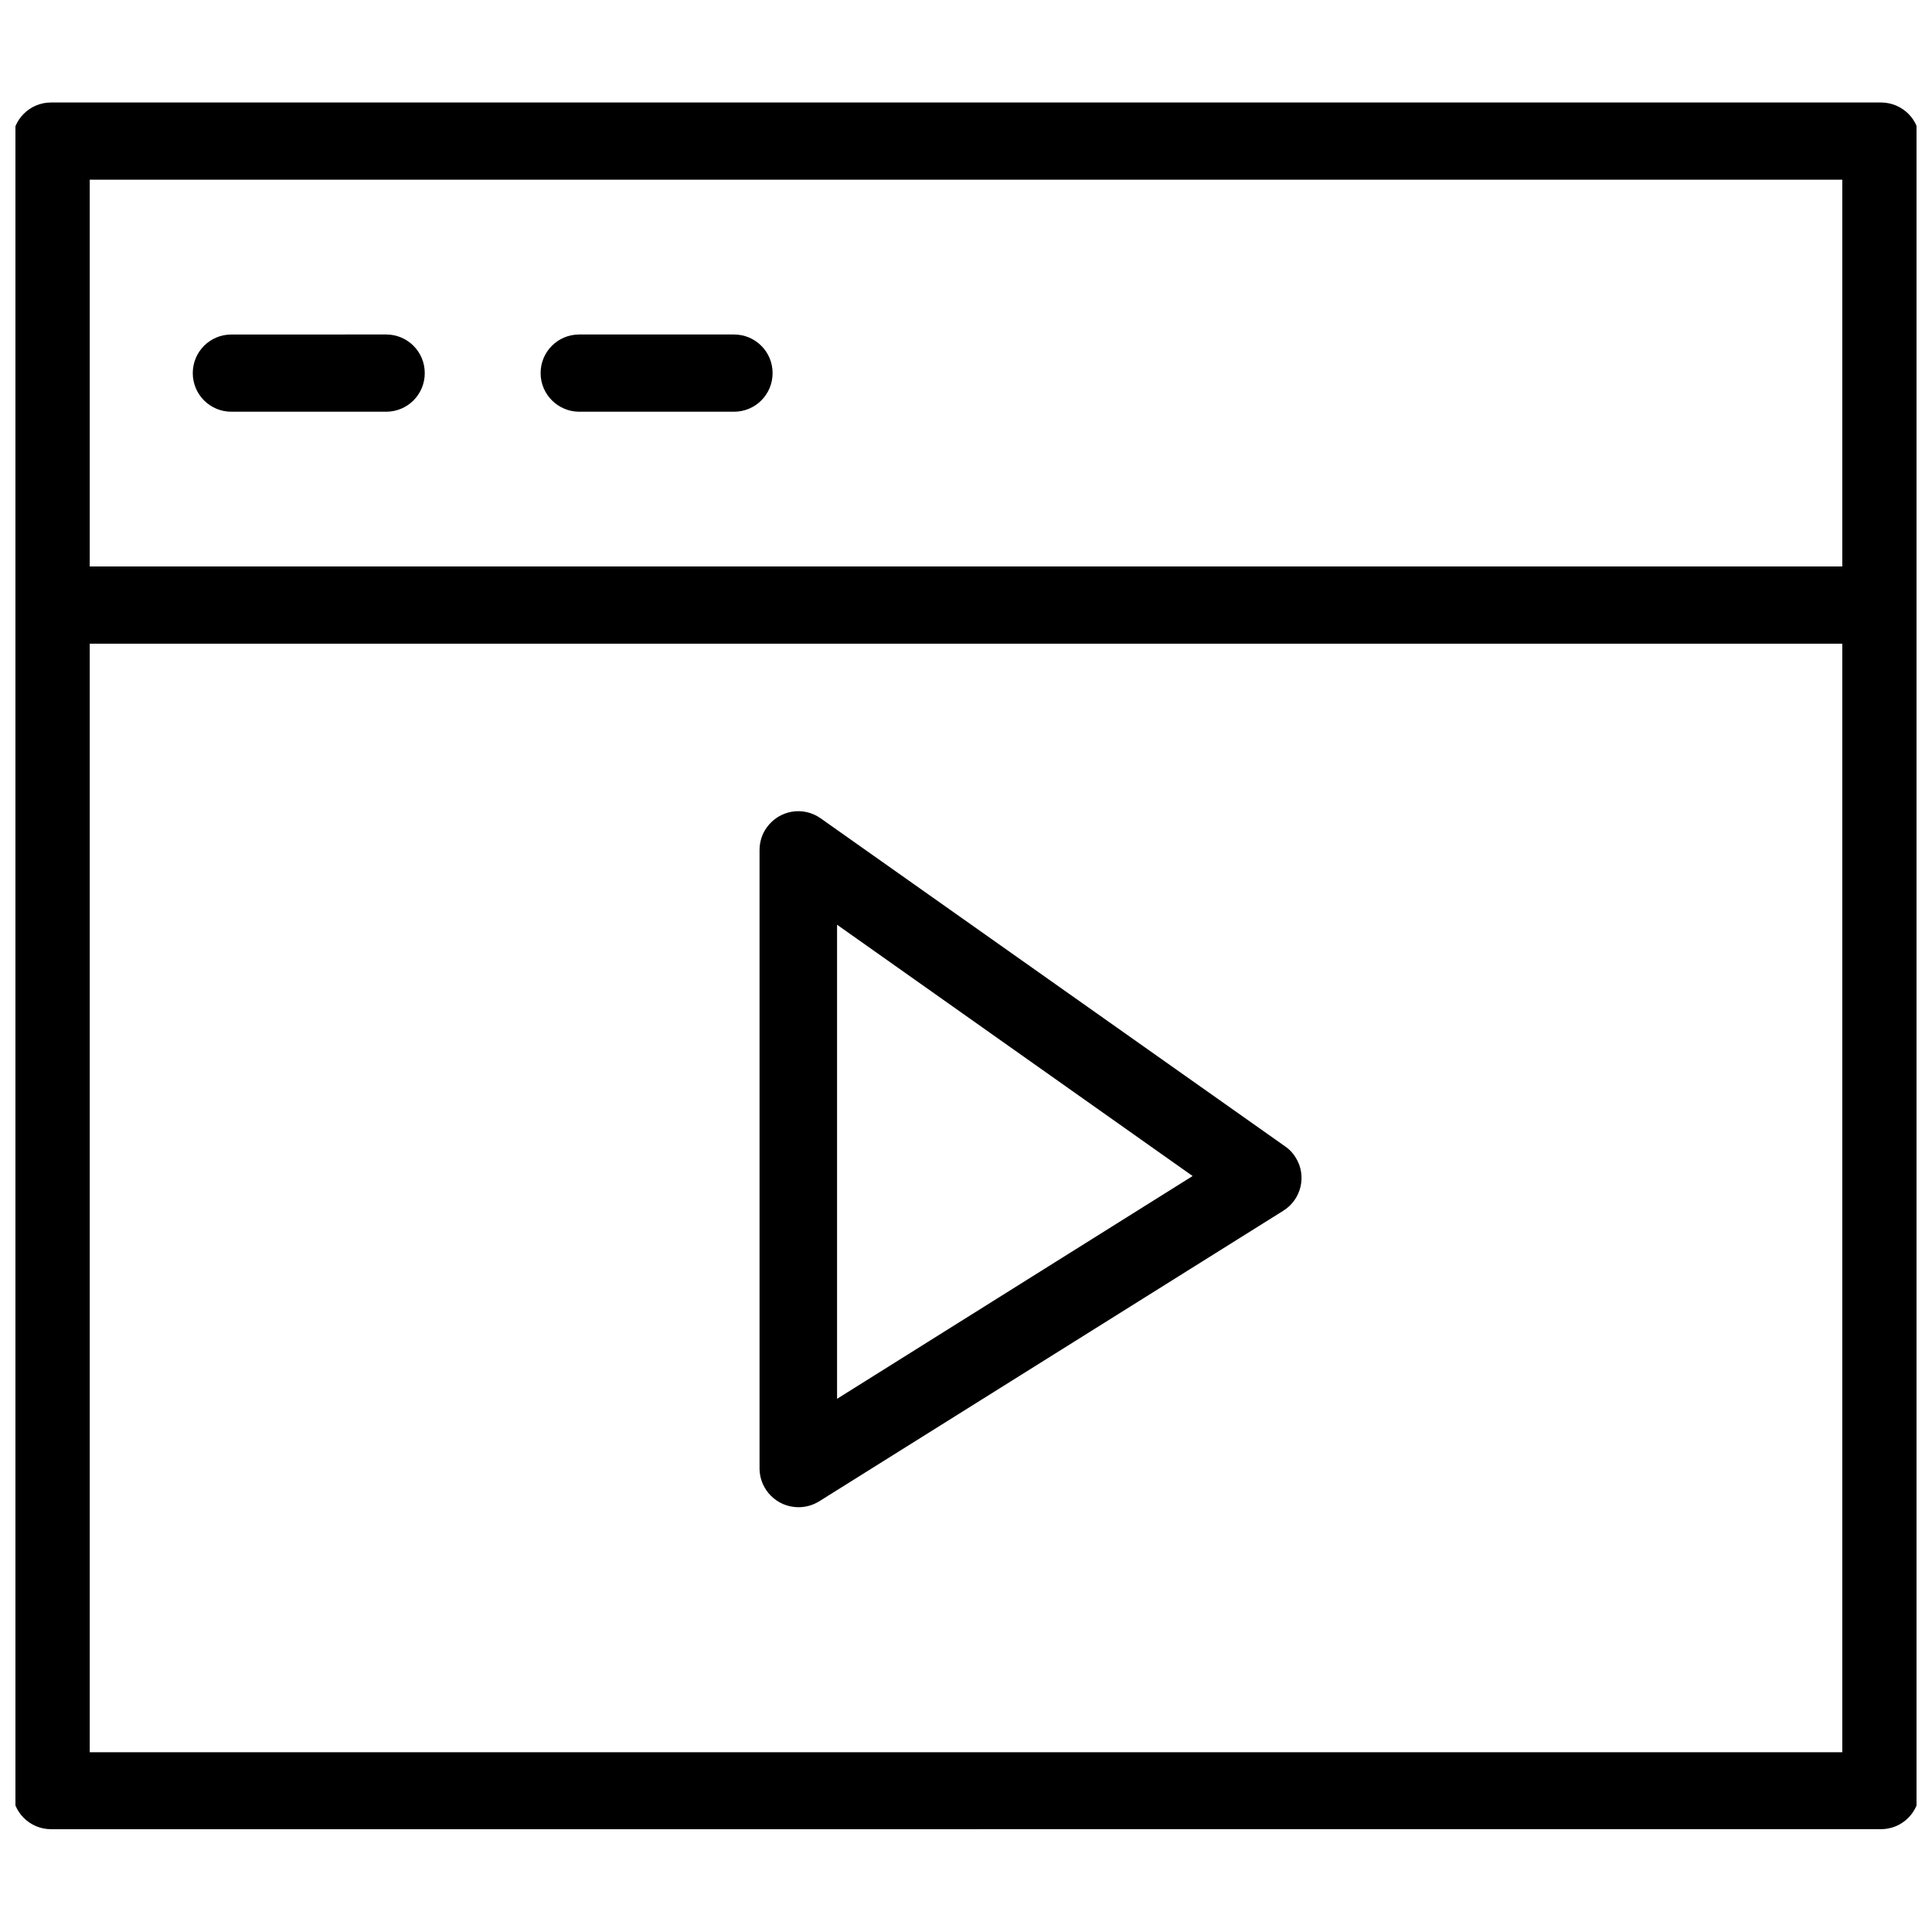 <?xml version="1.0" encoding="UTF-8"?>
<!-- Uploaded to: SVG Repo, www.svgrepo.com, Generator: SVG Repo Mixer Tools -->
<svg width="800px" height="800px" version="1.1" viewBox="144 144 512 512" xmlns="http://www.w3.org/2000/svg">
 <defs>
  <clipPath id="a">
   <path d="m148.09 171h503.81v458h-503.81z"/>
  </clipPath>
 </defs>
 <g clip-path="url(#a)">
  <path d="m642.46 171.16h-484.92c-5.668 0-10.234 4.566-10.234 10.234v437.13c0 5.668 4.566 10.234 10.234 10.234l484.92-0.004c5.668 0 10.234-4.566 10.234-10.234v-437.13c0.078-5.668-4.566-10.23-10.234-10.23zm-10.234 437.21h-464.45v-293.79h464.45zm0-314.25h-464.45v-102.5h464.45z"/>
 </g>
 <path d="m205.32 253.11h41.012c5.668 0 10.234-4.566 10.234-10.234 0-5.668-4.566-10.234-10.234-10.234l-41.012 0.004c-5.668 0-10.234 4.566-10.234 10.234 0 5.664 4.566 10.23 10.234 10.23z"/>
 <path d="m297.5 253.11h41.012c5.668 0 10.234-4.566 10.234-10.234 0-5.668-4.566-10.234-10.234-10.234h-41.012c-5.668 0-10.234 4.566-10.234 10.234 0 5.668 4.644 10.234 10.234 10.234z"/>
 <path d="m355.6 543.43c1.969 0 3.856-0.551 5.512-1.574l122.96-76.988c4.801-2.992 6.297-9.289 3.305-14.09-0.707-1.18-1.652-2.203-2.832-2.992l-123.04-86.906c-4.644-3.305-11.02-2.203-14.328 2.441-1.258 1.73-1.891 3.856-1.891 5.984v163.97c0.082 5.586 4.648 10.152 10.316 10.152zm10.23-154.37 94.227 66.598-94.227 59.039z"/>
</svg>